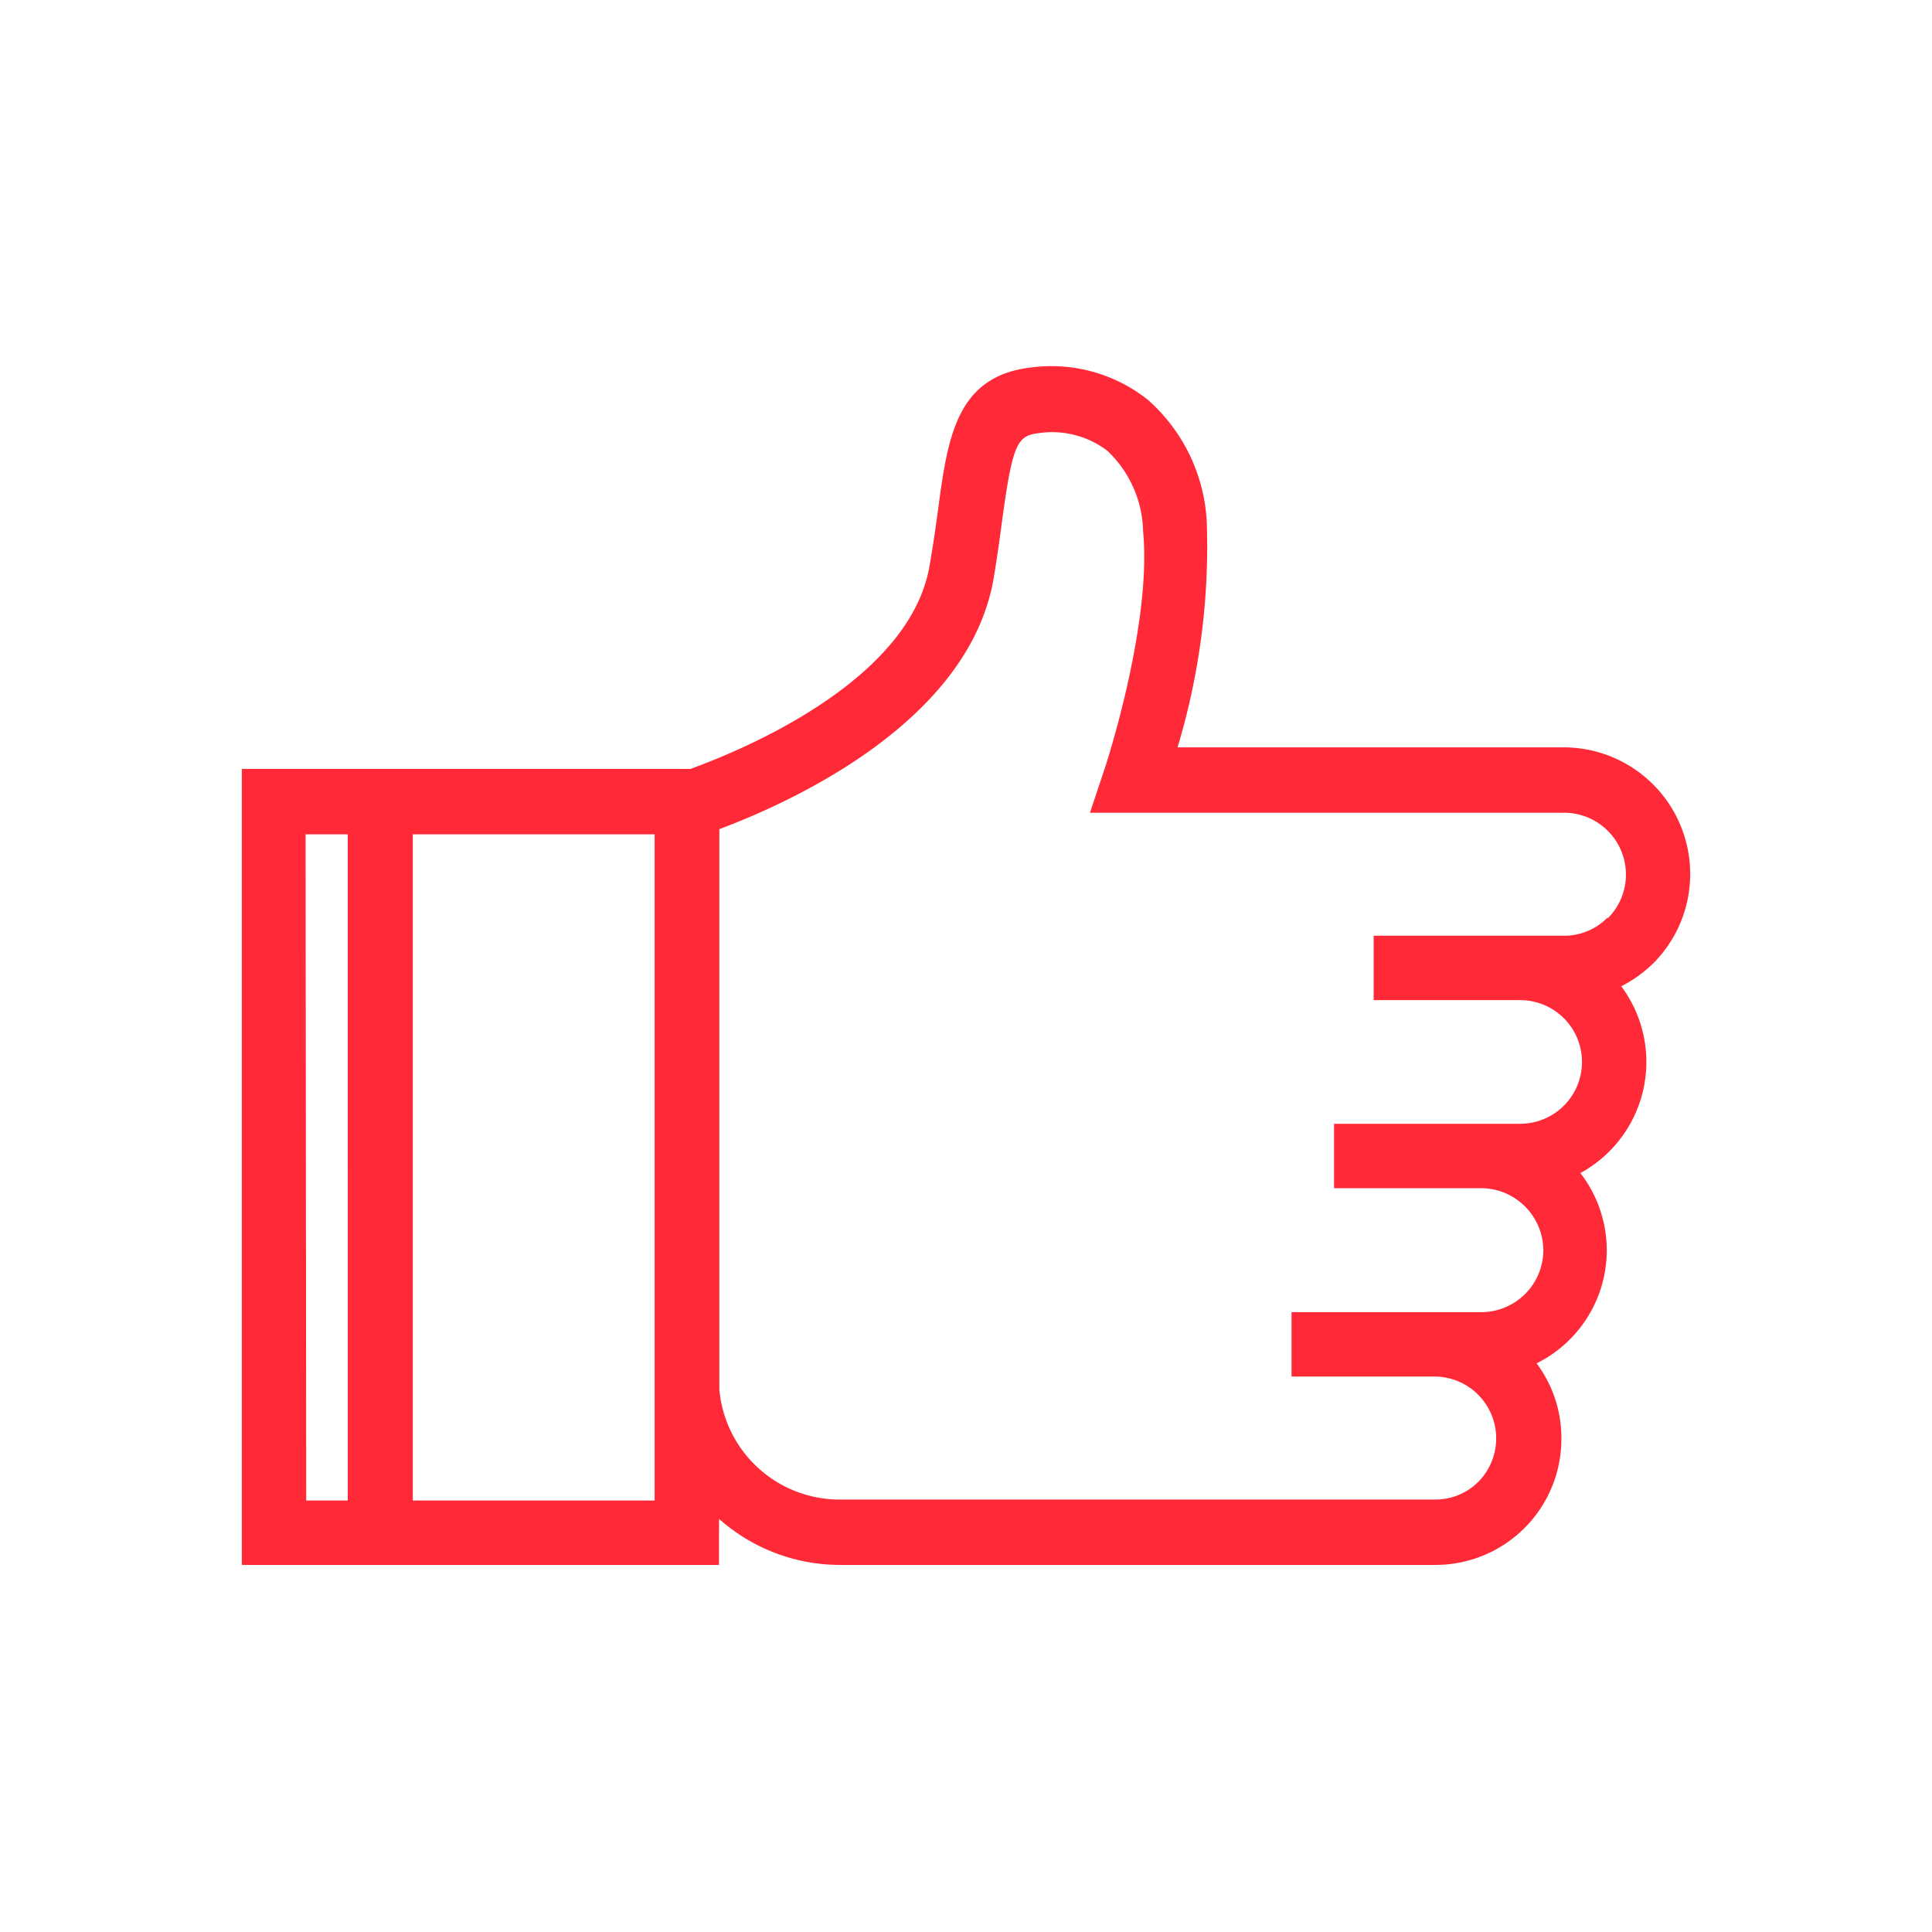 <svg id="Layer_1" data-name="Layer 1" xmlns="http://www.w3.org/2000/svg" viewBox="0 0 60 60"><defs><style>.cls-1{fill:#ff2938;}.cls-2{fill:none;}</style></defs><path class="cls-1" d="M52.49,27.13a3.93,3.93,0,0,0-3.92-3.92h-12a21.64,21.64,0,0,0,.91-6.93,5.42,5.42,0,0,0-1.84-3.87,4.81,4.81,0,0,0-3.6-1c-2.35.26-2.61,2.19-2.91,4.44-.07.51-.15,1.08-.26,1.71-.61,3.62-5.91,5.77-7.43,6.32H7.51V48.6H22.33V47.17a5.66,5.66,0,0,0,3.76,1.43H44.57a3.91,3.91,0,0,0,3.92-3.93,3.86,3.86,0,0,0-.77-2.33,3.92,3.92,0,0,0,1.36-5.91,3.93,3.93,0,0,0,1.27-5.8,4.09,4.09,0,0,0,1-.72A3.92,3.92,0,0,0,52.49,27.13Zm-43-1.22h1.31V46.6H9.51ZM12.82,46.6V25.91h7.51V40.75h0V46.6ZM49.93,28.49a1.89,1.89,0,0,1-1.36.57H42.66v2h4.55a1.92,1.92,0,1,1,0,3.84H41.43v2H46a1.94,1.94,0,0,1,1.93,1.93A1.93,1.93,0,0,1,46,40.75H40.11v2h4.46A1.92,1.92,0,0,1,45.93,46a1.89,1.89,0,0,1-1.36.57H26.09a3.75,3.75,0,0,1-3.75-3.42V41.75h0v-16c2-.75,7.75-3.24,8.52-7.8.11-.65.19-1.24.26-1.77.33-2.44.48-2.65,1.15-2.73a2.83,2.83,0,0,1,2.12.55,3.54,3.54,0,0,1,1.11,2.5c.28,2.91-1.19,7.38-1.21,7.42l-.44,1.32H48.57a1.92,1.92,0,0,1,1.36,3.28Z"/><rect class="cls-2" width="60" height="60"/></svg>